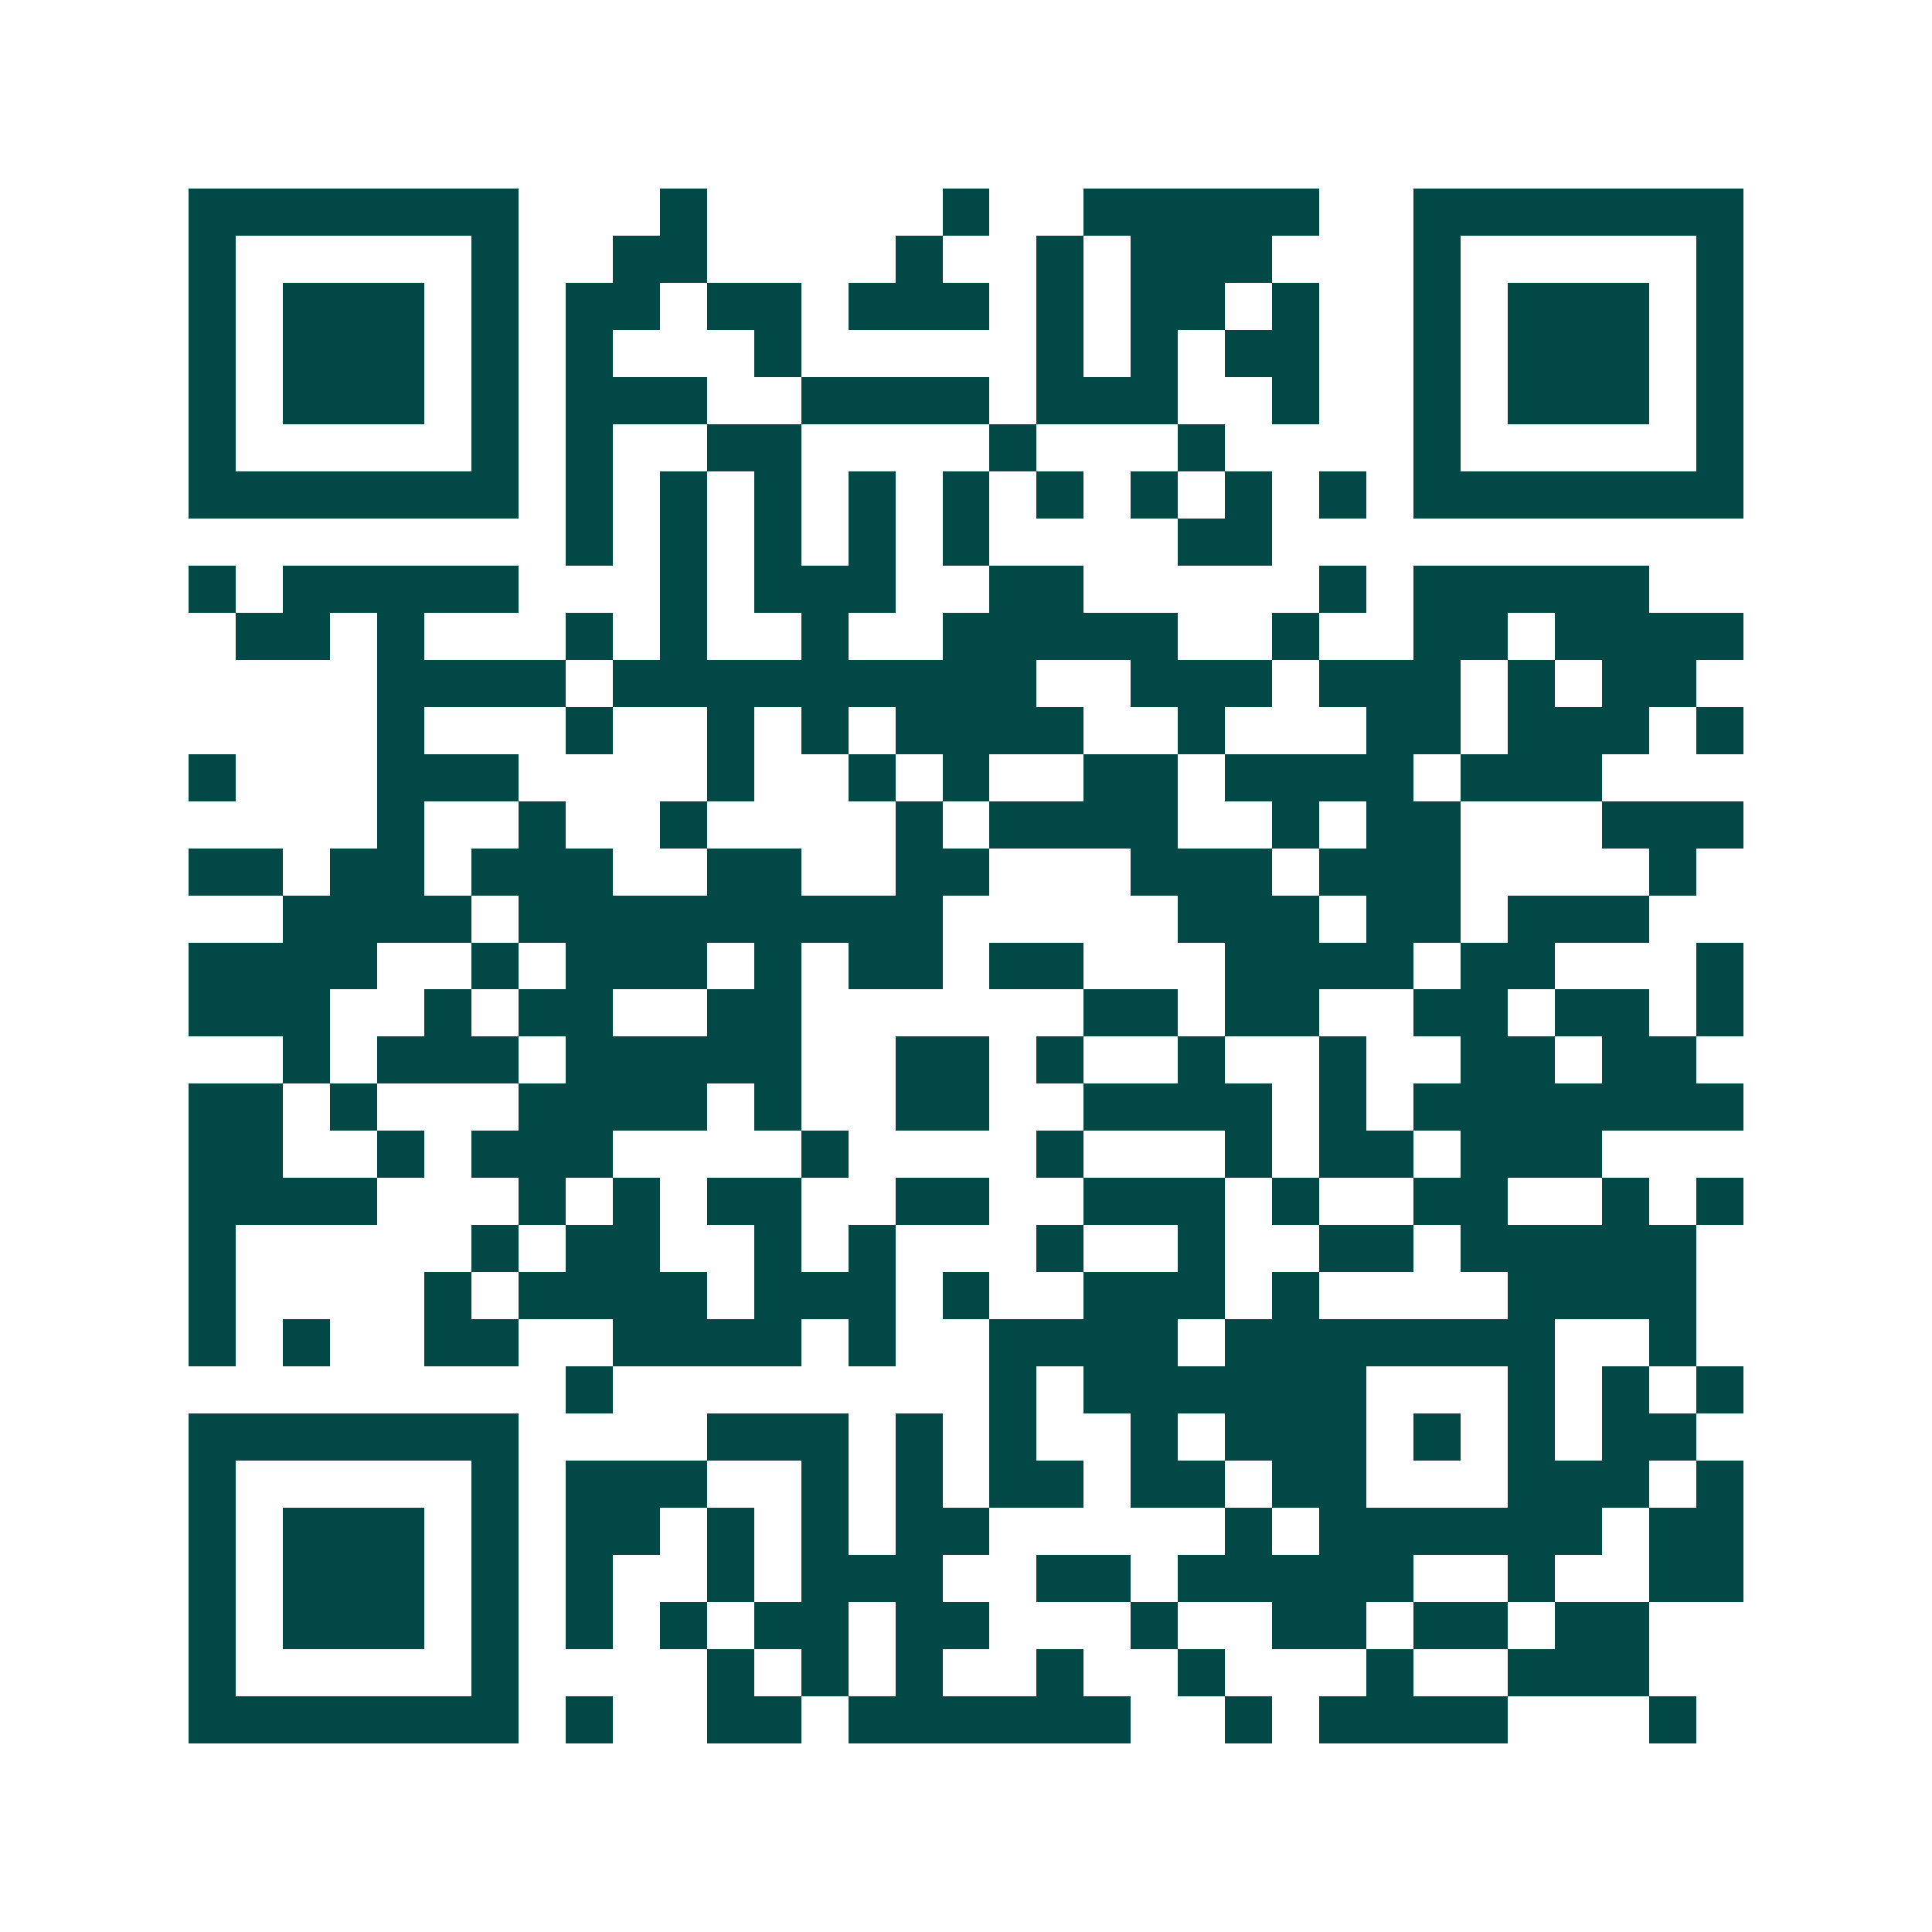 <svg xmlns="http://www.w3.org/2000/svg" width="200" height="200" viewBox="0 0 41 41" shape-rendering="crispEdges"><path fill="#ffffff" d="M0 0h41v41H0z"/><path stroke="#014847" d="M4 4.5h7m3 0h1m5 0h1m2 0h5m2 0h7M4 5.5h1m5 0h1m2 0h2m4 0h1m2 0h1m1 0h3m3 0h1m5 0h1M4 6.5h1m1 0h3m1 0h1m1 0h2m1 0h2m1 0h3m1 0h1m1 0h2m1 0h1m2 0h1m1 0h3m1 0h1M4 7.5h1m1 0h3m1 0h1m1 0h1m3 0h1m5 0h1m1 0h1m1 0h2m2 0h1m1 0h3m1 0h1M4 8.5h1m1 0h3m1 0h1m1 0h3m2 0h4m1 0h3m2 0h1m2 0h1m1 0h3m1 0h1M4 9.5h1m5 0h1m1 0h1m2 0h2m4 0h1m3 0h1m4 0h1m5 0h1M4 10.5h7m1 0h1m1 0h1m1 0h1m1 0h1m1 0h1m1 0h1m1 0h1m1 0h1m1 0h1m1 0h7M12 11.5h1m1 0h1m1 0h1m1 0h1m1 0h1m4 0h2M4 12.5h1m1 0h5m3 0h1m1 0h3m2 0h2m5 0h1m1 0h5M5 13.5h2m1 0h1m3 0h1m1 0h1m2 0h1m2 0h5m2 0h1m2 0h2m1 0h4M8 14.5h4m1 0h9m2 0h3m1 0h3m1 0h1m1 0h2M8 15.5h1m3 0h1m2 0h1m1 0h1m1 0h4m2 0h1m3 0h2m1 0h3m1 0h1M4 16.5h1m3 0h3m4 0h1m2 0h1m1 0h1m2 0h2m1 0h4m1 0h3M8 17.5h1m2 0h1m2 0h1m4 0h1m1 0h4m2 0h1m1 0h2m3 0h3M4 18.5h2m1 0h2m1 0h3m2 0h2m2 0h2m3 0h3m1 0h3m4 0h1M6 19.5h4m1 0h9m5 0h3m1 0h2m1 0h3M4 20.5h4m2 0h1m1 0h3m1 0h1m1 0h2m1 0h2m3 0h4m1 0h2m3 0h1M4 21.5h3m2 0h1m1 0h2m2 0h2m6 0h2m1 0h2m2 0h2m1 0h2m1 0h1M6 22.5h1m1 0h3m1 0h5m2 0h2m1 0h1m2 0h1m2 0h1m2 0h2m1 0h2M4 23.5h2m1 0h1m3 0h4m1 0h1m2 0h2m2 0h4m1 0h1m1 0h7M4 24.5h2m2 0h1m1 0h3m4 0h1m4 0h1m3 0h1m1 0h2m1 0h3M4 25.5h4m3 0h1m1 0h1m1 0h2m2 0h2m2 0h3m1 0h1m2 0h2m2 0h1m1 0h1M4 26.5h1m5 0h1m1 0h2m2 0h1m1 0h1m3 0h1m2 0h1m2 0h2m1 0h5M4 27.5h1m4 0h1m1 0h4m1 0h3m1 0h1m2 0h3m1 0h1m4 0h4M4 28.5h1m1 0h1m2 0h2m2 0h4m1 0h1m2 0h4m1 0h7m2 0h1M12 29.5h1m8 0h1m1 0h6m3 0h1m1 0h1m1 0h1M4 30.5h7m4 0h3m1 0h1m1 0h1m2 0h1m1 0h3m1 0h1m1 0h1m1 0h2M4 31.5h1m5 0h1m1 0h3m2 0h1m1 0h1m1 0h2m1 0h2m1 0h2m3 0h3m1 0h1M4 32.5h1m1 0h3m1 0h1m1 0h2m1 0h1m1 0h1m1 0h2m5 0h1m1 0h6m1 0h2M4 33.5h1m1 0h3m1 0h1m1 0h1m2 0h1m1 0h3m2 0h2m1 0h5m2 0h1m2 0h2M4 34.5h1m1 0h3m1 0h1m1 0h1m1 0h1m1 0h2m1 0h2m3 0h1m2 0h2m1 0h2m1 0h2M4 35.5h1m5 0h1m4 0h1m1 0h1m1 0h1m2 0h1m2 0h1m3 0h1m2 0h3M4 36.5h7m1 0h1m2 0h2m1 0h6m2 0h1m1 0h4m3 0h1"/></svg>
